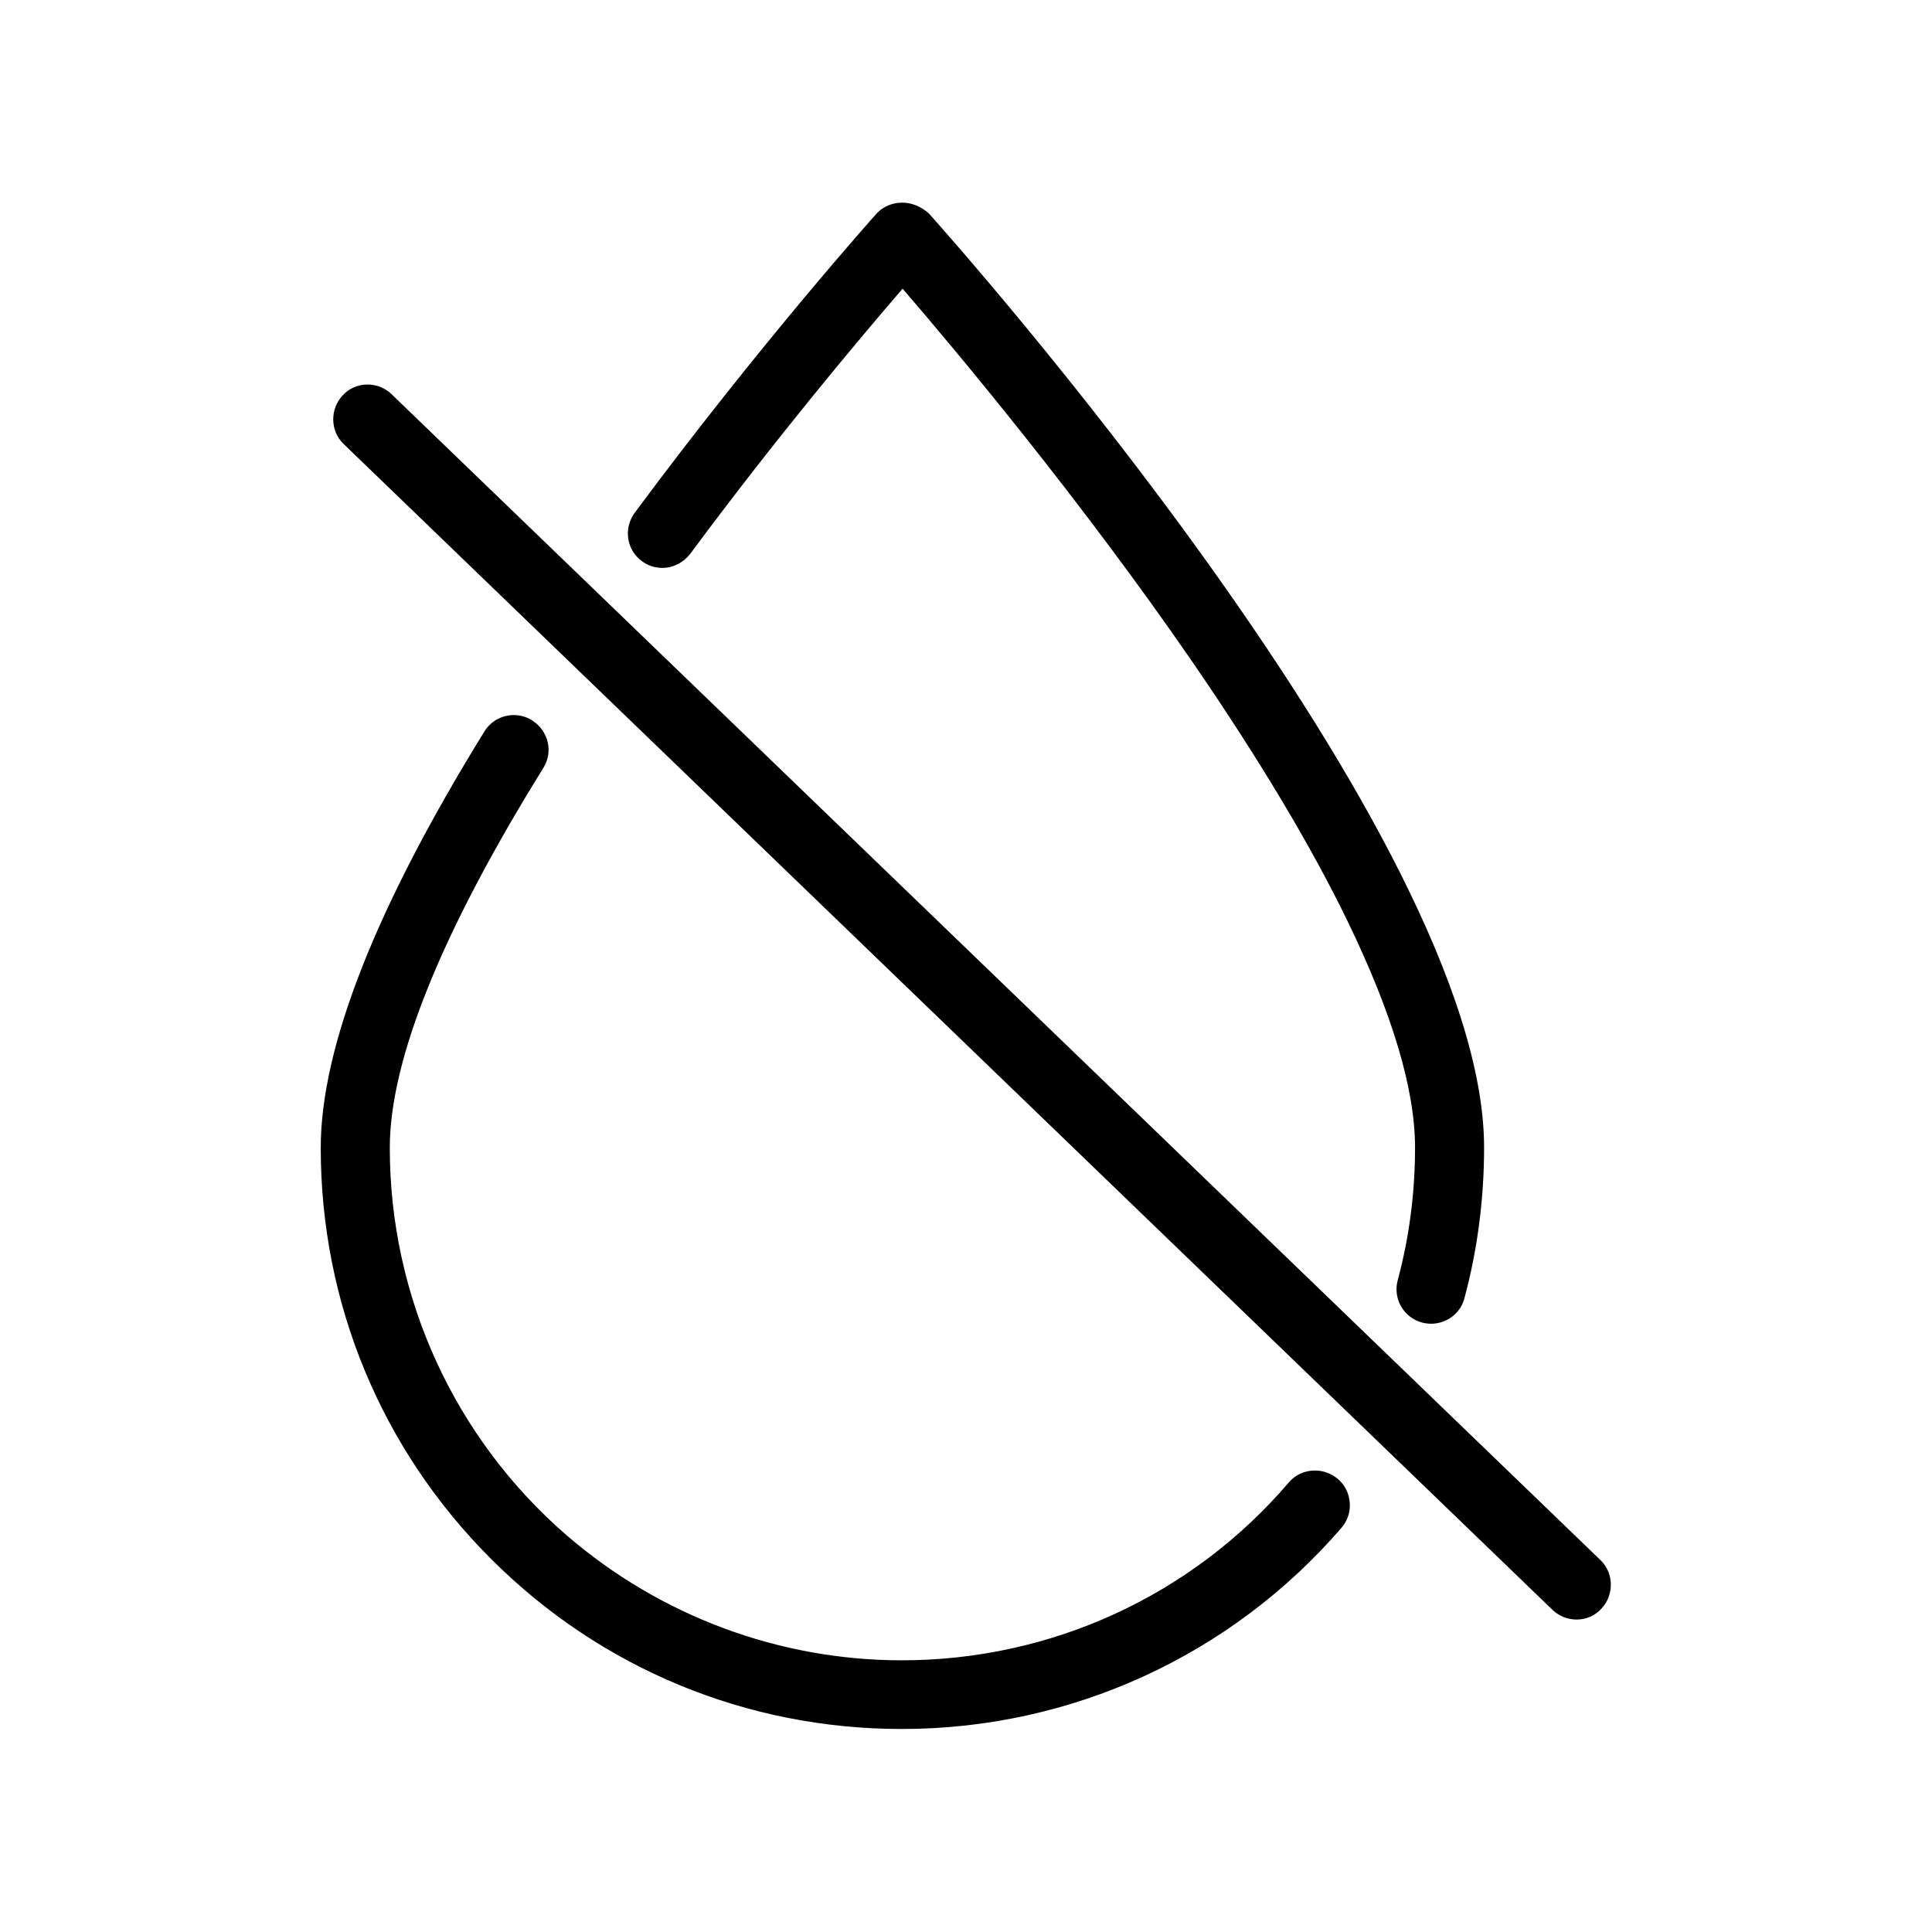 <svg xml:space="preserve" style="enable-background:new 0 0 512 512;" viewBox="0 0 512 512" y="0px" x="0px" xmlns:xlink="http://www.w3.org/1999/xlink" xmlns="http://www.w3.org/2000/svg" id="Image" version="1.1">
<g>
	<g>
		<path d="M239,457.3C154.7,457.3,86,388.6,86,304.2c0-26.5,14.6-63.5,43.3-109.8c1.5-2.4,4.1-3.9,6.9-3.9c1.5,0,3,0.4,4.3,1.2
			c3.8,2.4,5,7.4,2.6,11.2c-27.1,43.7-40.8,77.8-40.8,101.3c0,39.7,17.2,77.4,47.3,103.4c24.8,21.5,56.6,33.3,89.4,33.3c0,0,0,0,0,0
			c39.8,0,77.5-17.2,103.5-47.3c1.6-1.8,3.8-2.8,6.2-2.8c1.9,0,3.8,0.7,5.3,2c3.4,2.9,3.8,8.1,0.9,11.5
			C325.7,438,283.5,457.3,239,457.3z"></path>
		<path d="M136.2,191.5c1.3,0,2.6,0.3,3.8,1.1c3.4,2.1,4.4,6.5,2.3,9.8c-27.2,43.9-41,78.1-41,101.8c0,40,17.4,78,47.6,104.2
			C175,430.9,207.1,442,239,442c38.6,0,77-16.1,104.2-47.6c1.4-1.6,3.4-2.5,5.4-2.5c1.7,0,3.3,0.6,4.7,1.7c3,2.6,3.3,7.1,0.8,10.1
			c-28.9,33.4-70.8,52.6-115,52.6c-84,0-152.1-68.1-152.1-152.1c0-26.4,14.5-63.1,43.1-109.3C131.5,192.7,133.8,191.5,136.2,191.5
			 M136.2,189.5L136.2,189.5c-3.2,0-6.1,1.6-7.8,4.3C99.6,240.4,85,277.5,85,304.2c0,41.1,16,79.8,45.1,108.9
			c29.1,29.1,67.8,45.1,108.9,45.1c44.8,0,87.2-19.4,116.5-53.3c1.6-1.9,2.4-4.2,2.2-6.7s-1.3-4.7-3.2-6.3c-1.7-1.4-3.8-2.2-6-2.2
			c-2.7,0-5.2,1.1-6.9,3.1C315.9,422.9,278.5,440,239,440c-32.6,0-64.1-11.8-88.8-33.1c-29.8-25.8-46.9-63.2-46.9-102.7
			c0-23.3,13.7-57.2,40.7-100.7c2.7-4.3,1.3-9.9-3-12.6C139.6,190,137.9,189.5,136.2,189.5L136.2,189.5z"></path>
	</g>
	<g>
		<path d="M379,350c-0.7,0-1.4-0.1-2.1-0.3c-4.3-1.2-6.9-5.6-5.8-10c3.1-11.6,4.6-23.5,4.6-35.5c0-67.3-112.2-200.7-136.8-229.1
			c-11.6,13.4-33.8,39.7-57.1,71.2c-1.5,2.1-4,3.3-6.6,3.3c-1.8,0-3.4-0.6-4.9-1.6c-3.6-2.7-4.4-7.8-1.7-11.4
			c33.1-44.7,63.8-79,64.2-79.3c0.1-0.1,0.2-0.2,0.2-0.2c1.6-1.5,3.6-2.3,5.8-2.3c2.3,0,4.4,0.9,6,2.6c6,6.7,147,164.8,147,247
			c0,13.4-1.7,26.7-5.2,39.7C386,347.5,382.7,350,379,350z"></path>
		<path d="M239.1,55.7c1.9,0,3.9,0.8,5.3,2.3c6,6.7,146.7,164.5,146.7,246.3c0,13.3-1.7,26.6-5.2,39.4c-0.9,3.2-3.7,5.3-6.9,5.3
			c-0.6,0-1.2-0.1-1.9-0.2c-3.8-1-6.1-4.9-5.1-8.8c3.1-11.6,4.7-23.7,4.7-35.7c0-67.9-111.8-200.7-137.8-230.7
			c-10.2,11.7-33.5,39.1-57.9,72.1l0,0c-1.4,1.9-3.6,2.9-5.8,2.9c-1.5,0-3-0.5-4.3-1.4c-3.2-2.4-3.8-6.8-1.5-10
			c32.9-44.4,63.8-78.9,64.1-79.2c0.1-0.1,0.1-0.1,0.2-0.2C235.4,56.4,237.2,55.7,239.1,55.7 M239.1,53.7l0,2L239.1,53.7
			c-2.4,0-4.8,0.9-6.5,2.6c-0.1,0.1-0.2,0.2-0.2,0.2l0,0l0,0c-0.3,0.3-31,34.6-64.2,79.4c-3,4.1-2.2,9.8,1.9,12.8
			c1.6,1.2,3.5,1.8,5.4,1.8c2.9,0,5.6-1.4,7.4-3.7c22.8-30.8,44.5-56.6,56.3-70.3c14.2,16.5,47,55.6,77,99.2
			c17.5,25.5,31.4,48.7,41.1,68.8c11.7,24.2,17.7,44.2,17.7,59.6c0,11.9-1.5,23.7-4.6,35.2c-1.3,4.9,1.6,9.9,6.5,11.2
			c0.8,0.2,1.6,0.3,2.4,0.3c4.1,0,7.8-2.8,8.8-6.8c3.5-13,5.2-26.5,5.2-39.9c0-82.6-141.2-240.9-147.2-247.6l0,0l0,0
			C244,54.7,241.6,53.7,239.1,53.7L239.1,53.7z"></path>
	</g>
	<g>
		<path d="M417.8,428.2c-2.1,0-4.1-0.8-5.6-2.2L91.7,116.9c-3.2-3.1-3.3-8.2-0.2-11.4c1.6-1.6,3.7-2.5,5.9-2.5
			c2.1,0,4.1,0.8,5.6,2.2l320.5,309.1c3.2,3.1,3.3,8.2,0.2,11.4C422.2,427.2,420.1,428.2,417.8,428.2
			C417.8,428.2,417.8,428.2,417.8,428.2z"></path>
		<path d="M97.4,103.9c1.8,0,3.5,0.6,4.9,2l320.5,309.1c2.8,2.7,2.9,7.2,0.2,10c-1.4,1.5-3.3,2.2-5.2,2.2c-1.8,0-3.5-0.6-4.9-2
			L92.4,116.1c-2.8-2.7-2.9-7.2-0.2-10C93.6,104.6,95.5,103.9,97.4,103.9 M97.4,101.9c-2.5,0-4.9,1-6.6,2.9
			c-3.4,3.6-3.3,9.4,0.2,12.8l320.5,309.1c1.7,1.6,4,2.5,6.3,2.5c2.5,0,4.9-1,6.6-2.9c3.4-3.6,3.3-9.4-0.2-12.8L103.7,104.4
			C102,102.8,99.8,101.9,97.4,101.9L97.4,101.9z"></path>
	</g>
</g>
</svg>
